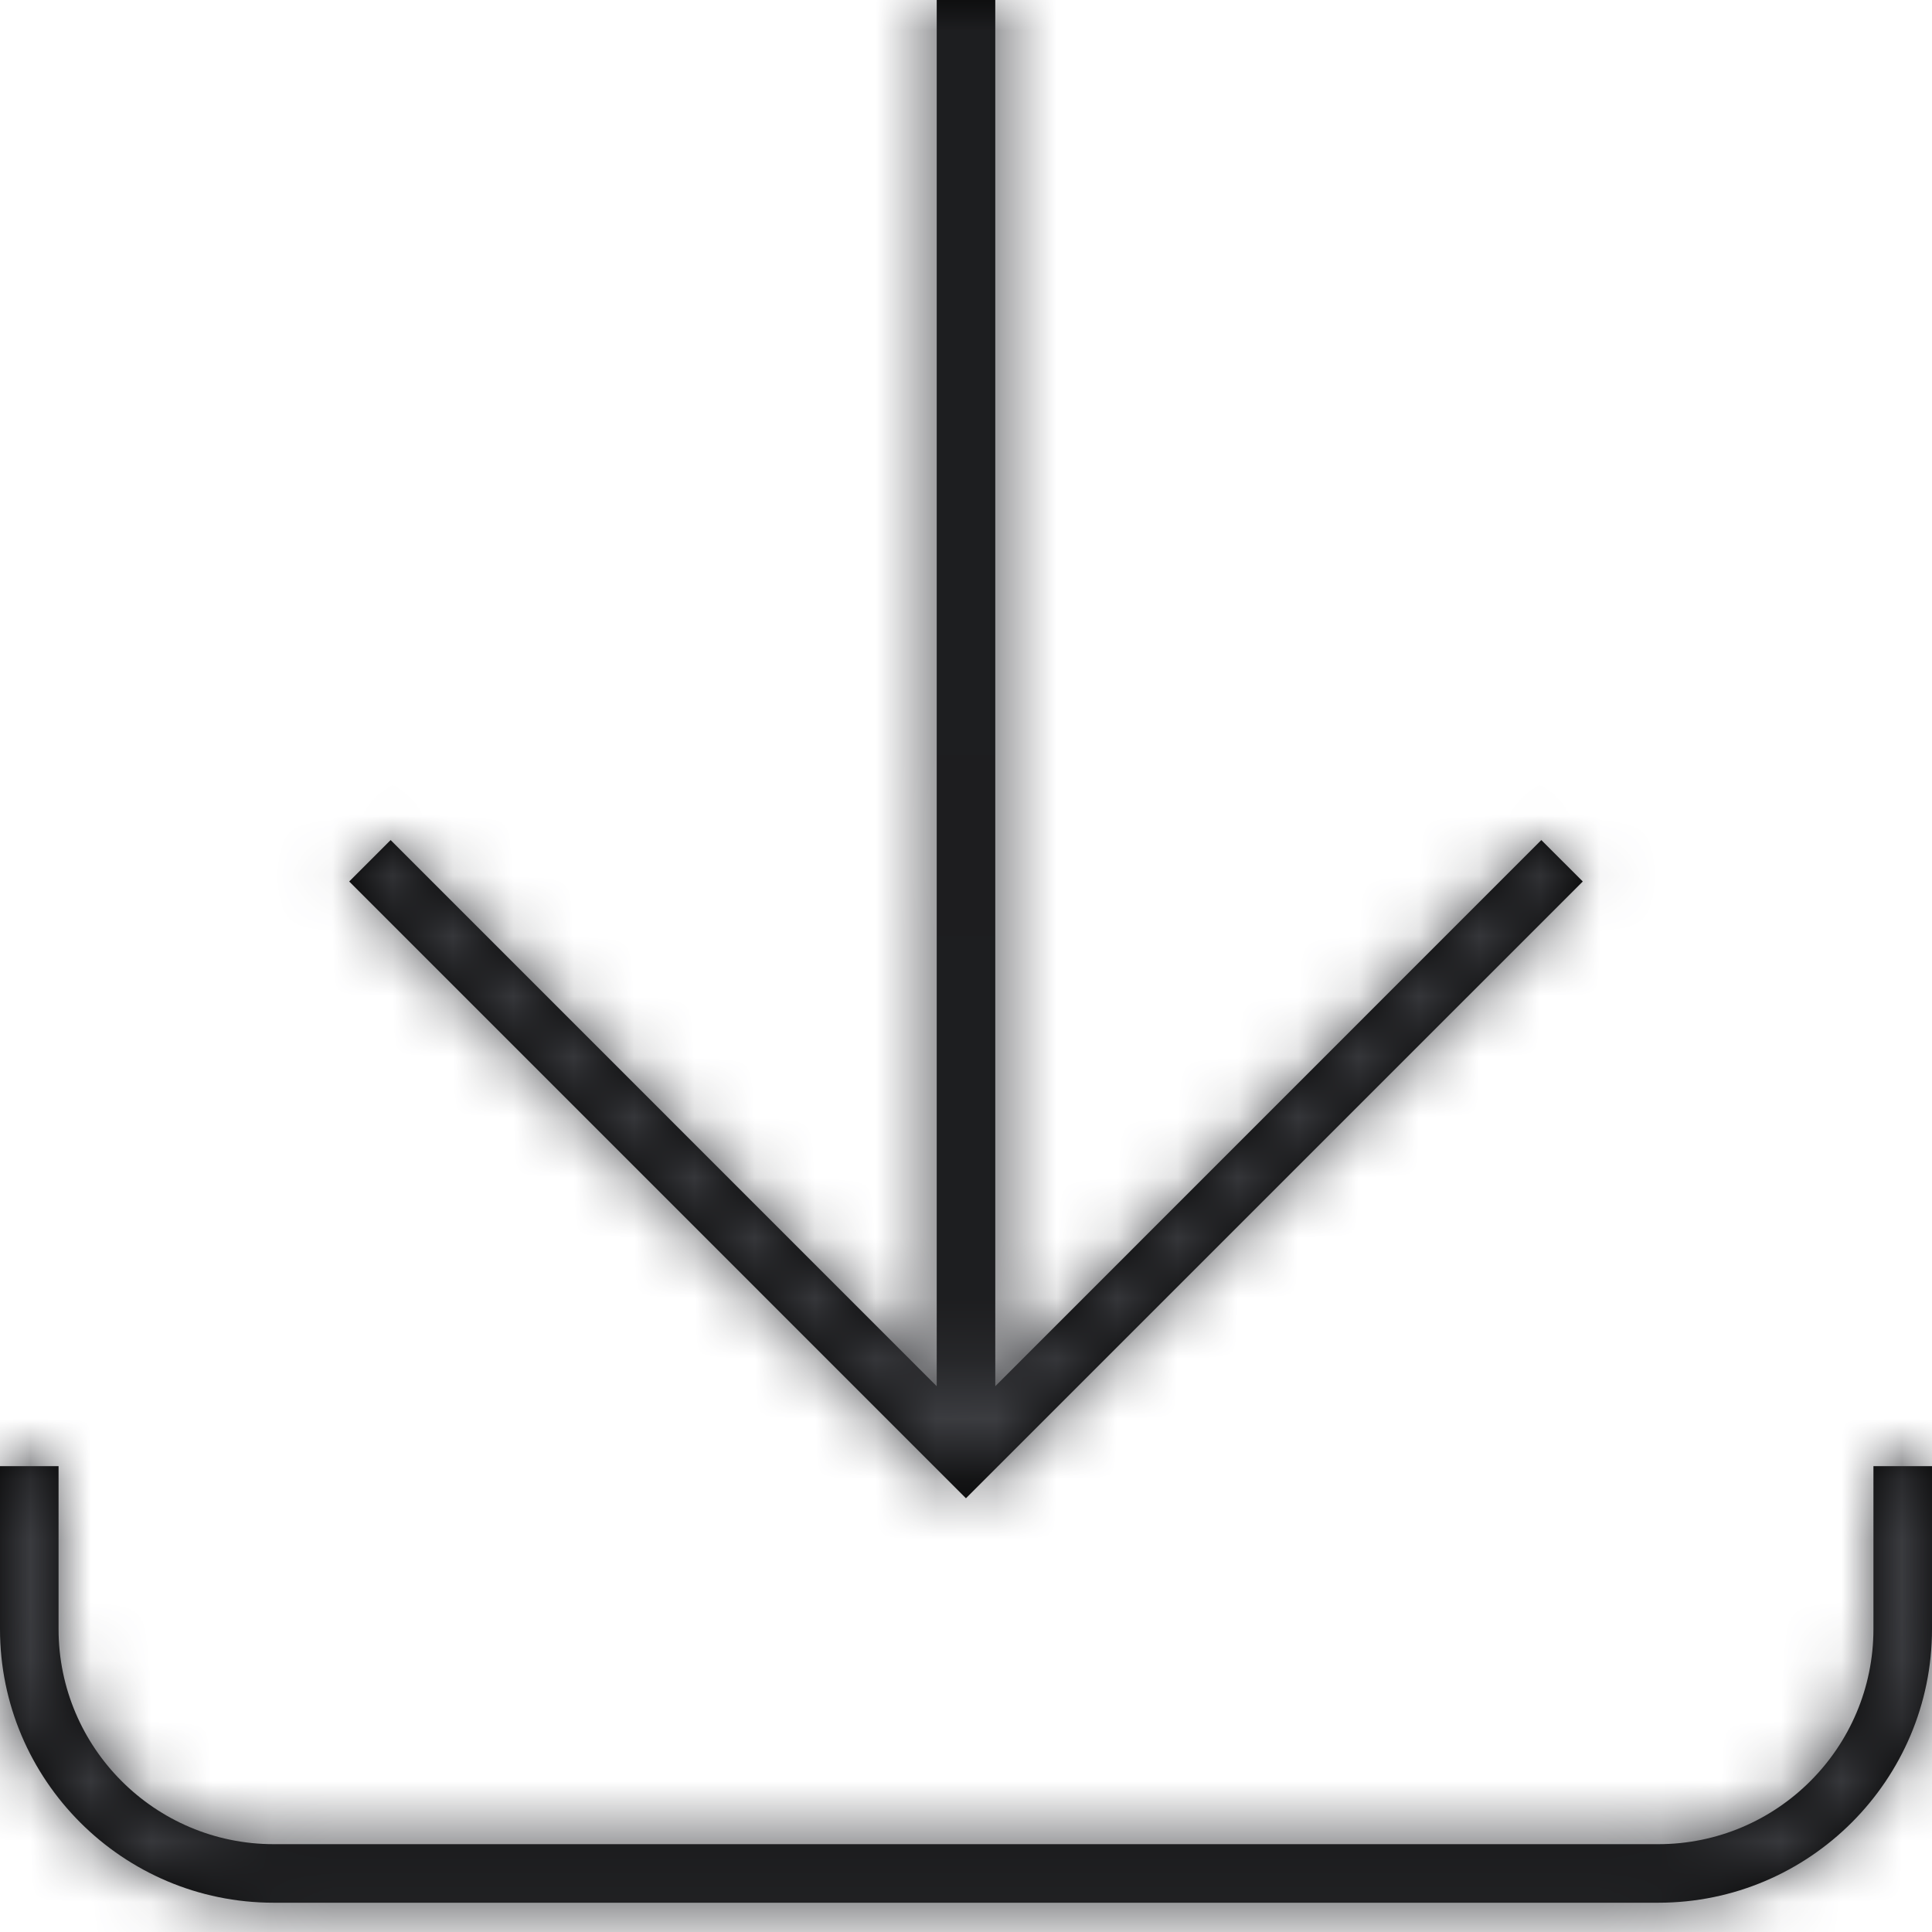 <svg xmlns="http://www.w3.org/2000/svg" xmlns:xlink="http://www.w3.org/1999/xlink" width="32" height="32" viewBox="0 0 32 32">
    <defs>
        <path id="prefix__a" d="M.97 24.284v2.699c0 1.964 1.598 3.562 3.562 3.562h22.936c1.964 0 3.562-1.598 3.562-3.562v-2.699H32v2.699c0 2.499-2.033 4.532-4.532 4.532H4.532C2.033 31.515 0 29.482 0 26.983v-2.699h.97zM16.485 0v22.96l9.044-9.046.687.686-10.217 10.216L5.784 14.6l.686-.686 9.045 9.046V0h.97z"/>
    </defs>
    <g fill="none" fill-rule="evenodd">
        <mask id="prefix__b" fill="#fff">
            <use xlink:href="#prefix__a"/>
        </mask>
        <use fill="#000" xlink:href="#prefix__a"/>
        <g fill="#3C3D41" mask="url(#prefix__b)">
            <path d="M0 0H32V32H0z"/>
        </g>
    </g>
</svg>
